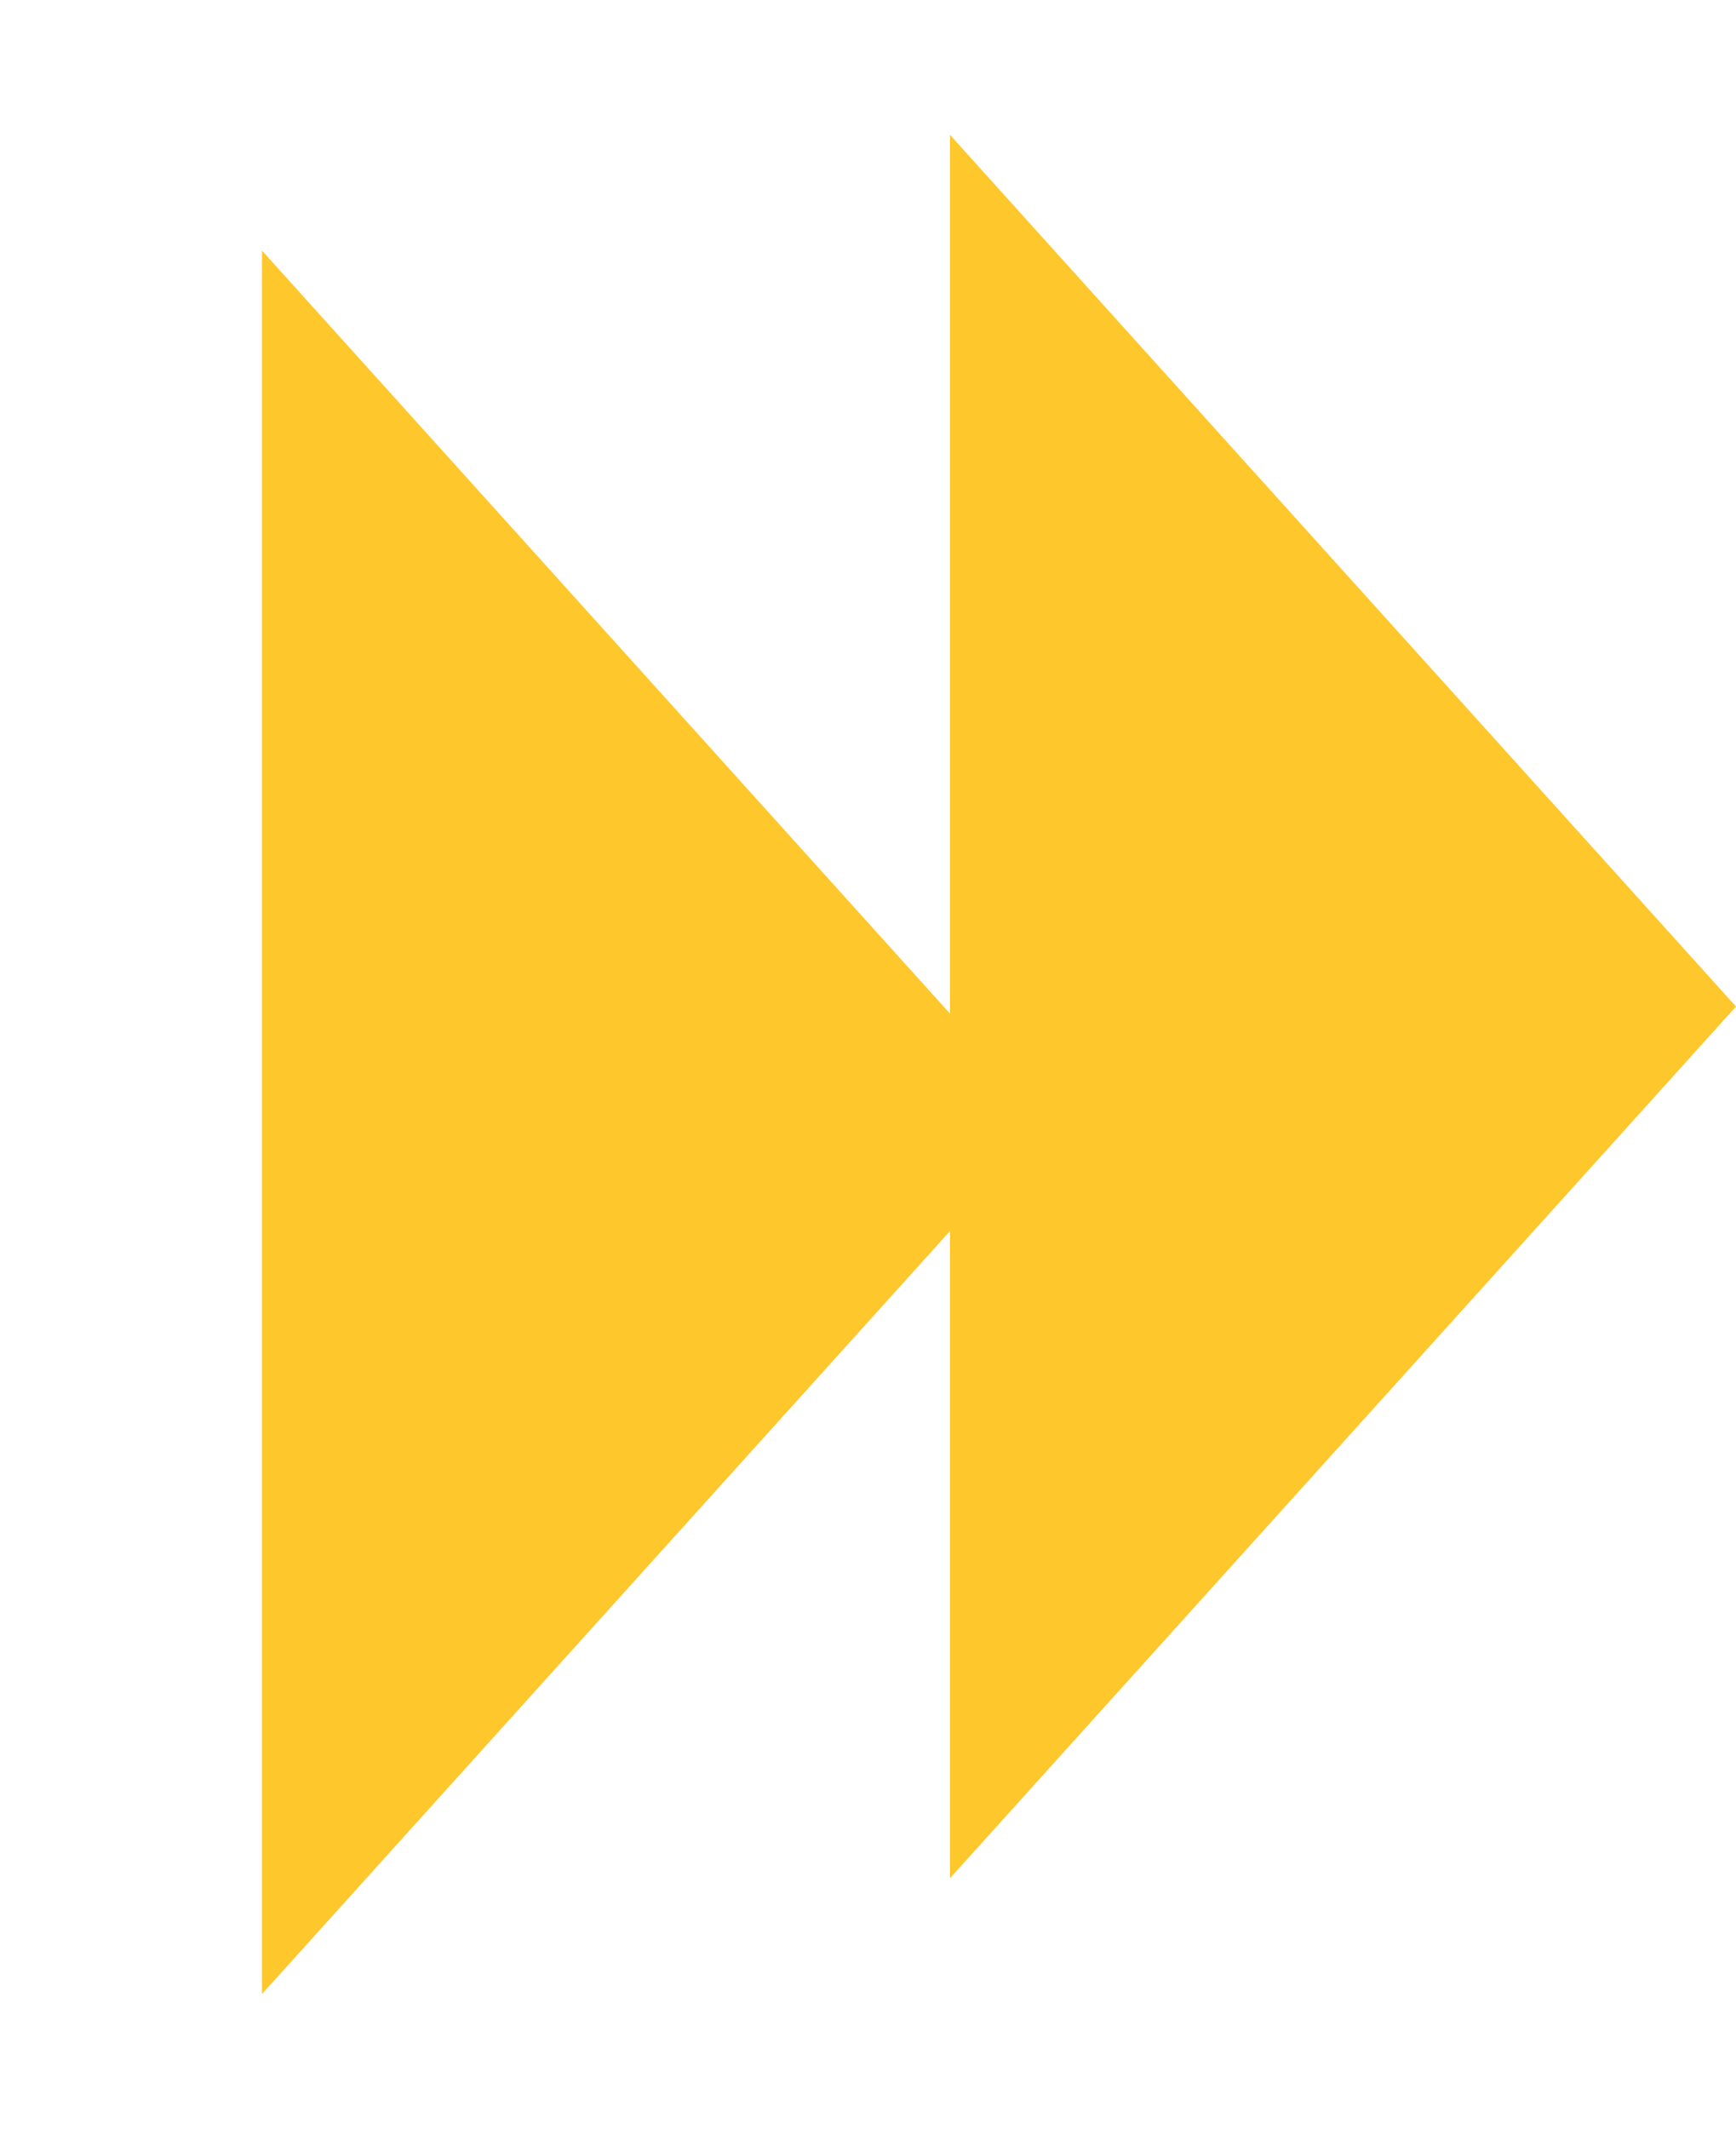 <svg width="270" height="331" fill="none" xmlns="http://www.w3.org/2000/svg"><path d="M270 156.5L147.75 292.033V20.967L270 156.5z" fill="#FEC72C"/><path d="M163 174.5L40.75 310.033V38.967L163 174.5z" fill="#FEC72C"/></svg>